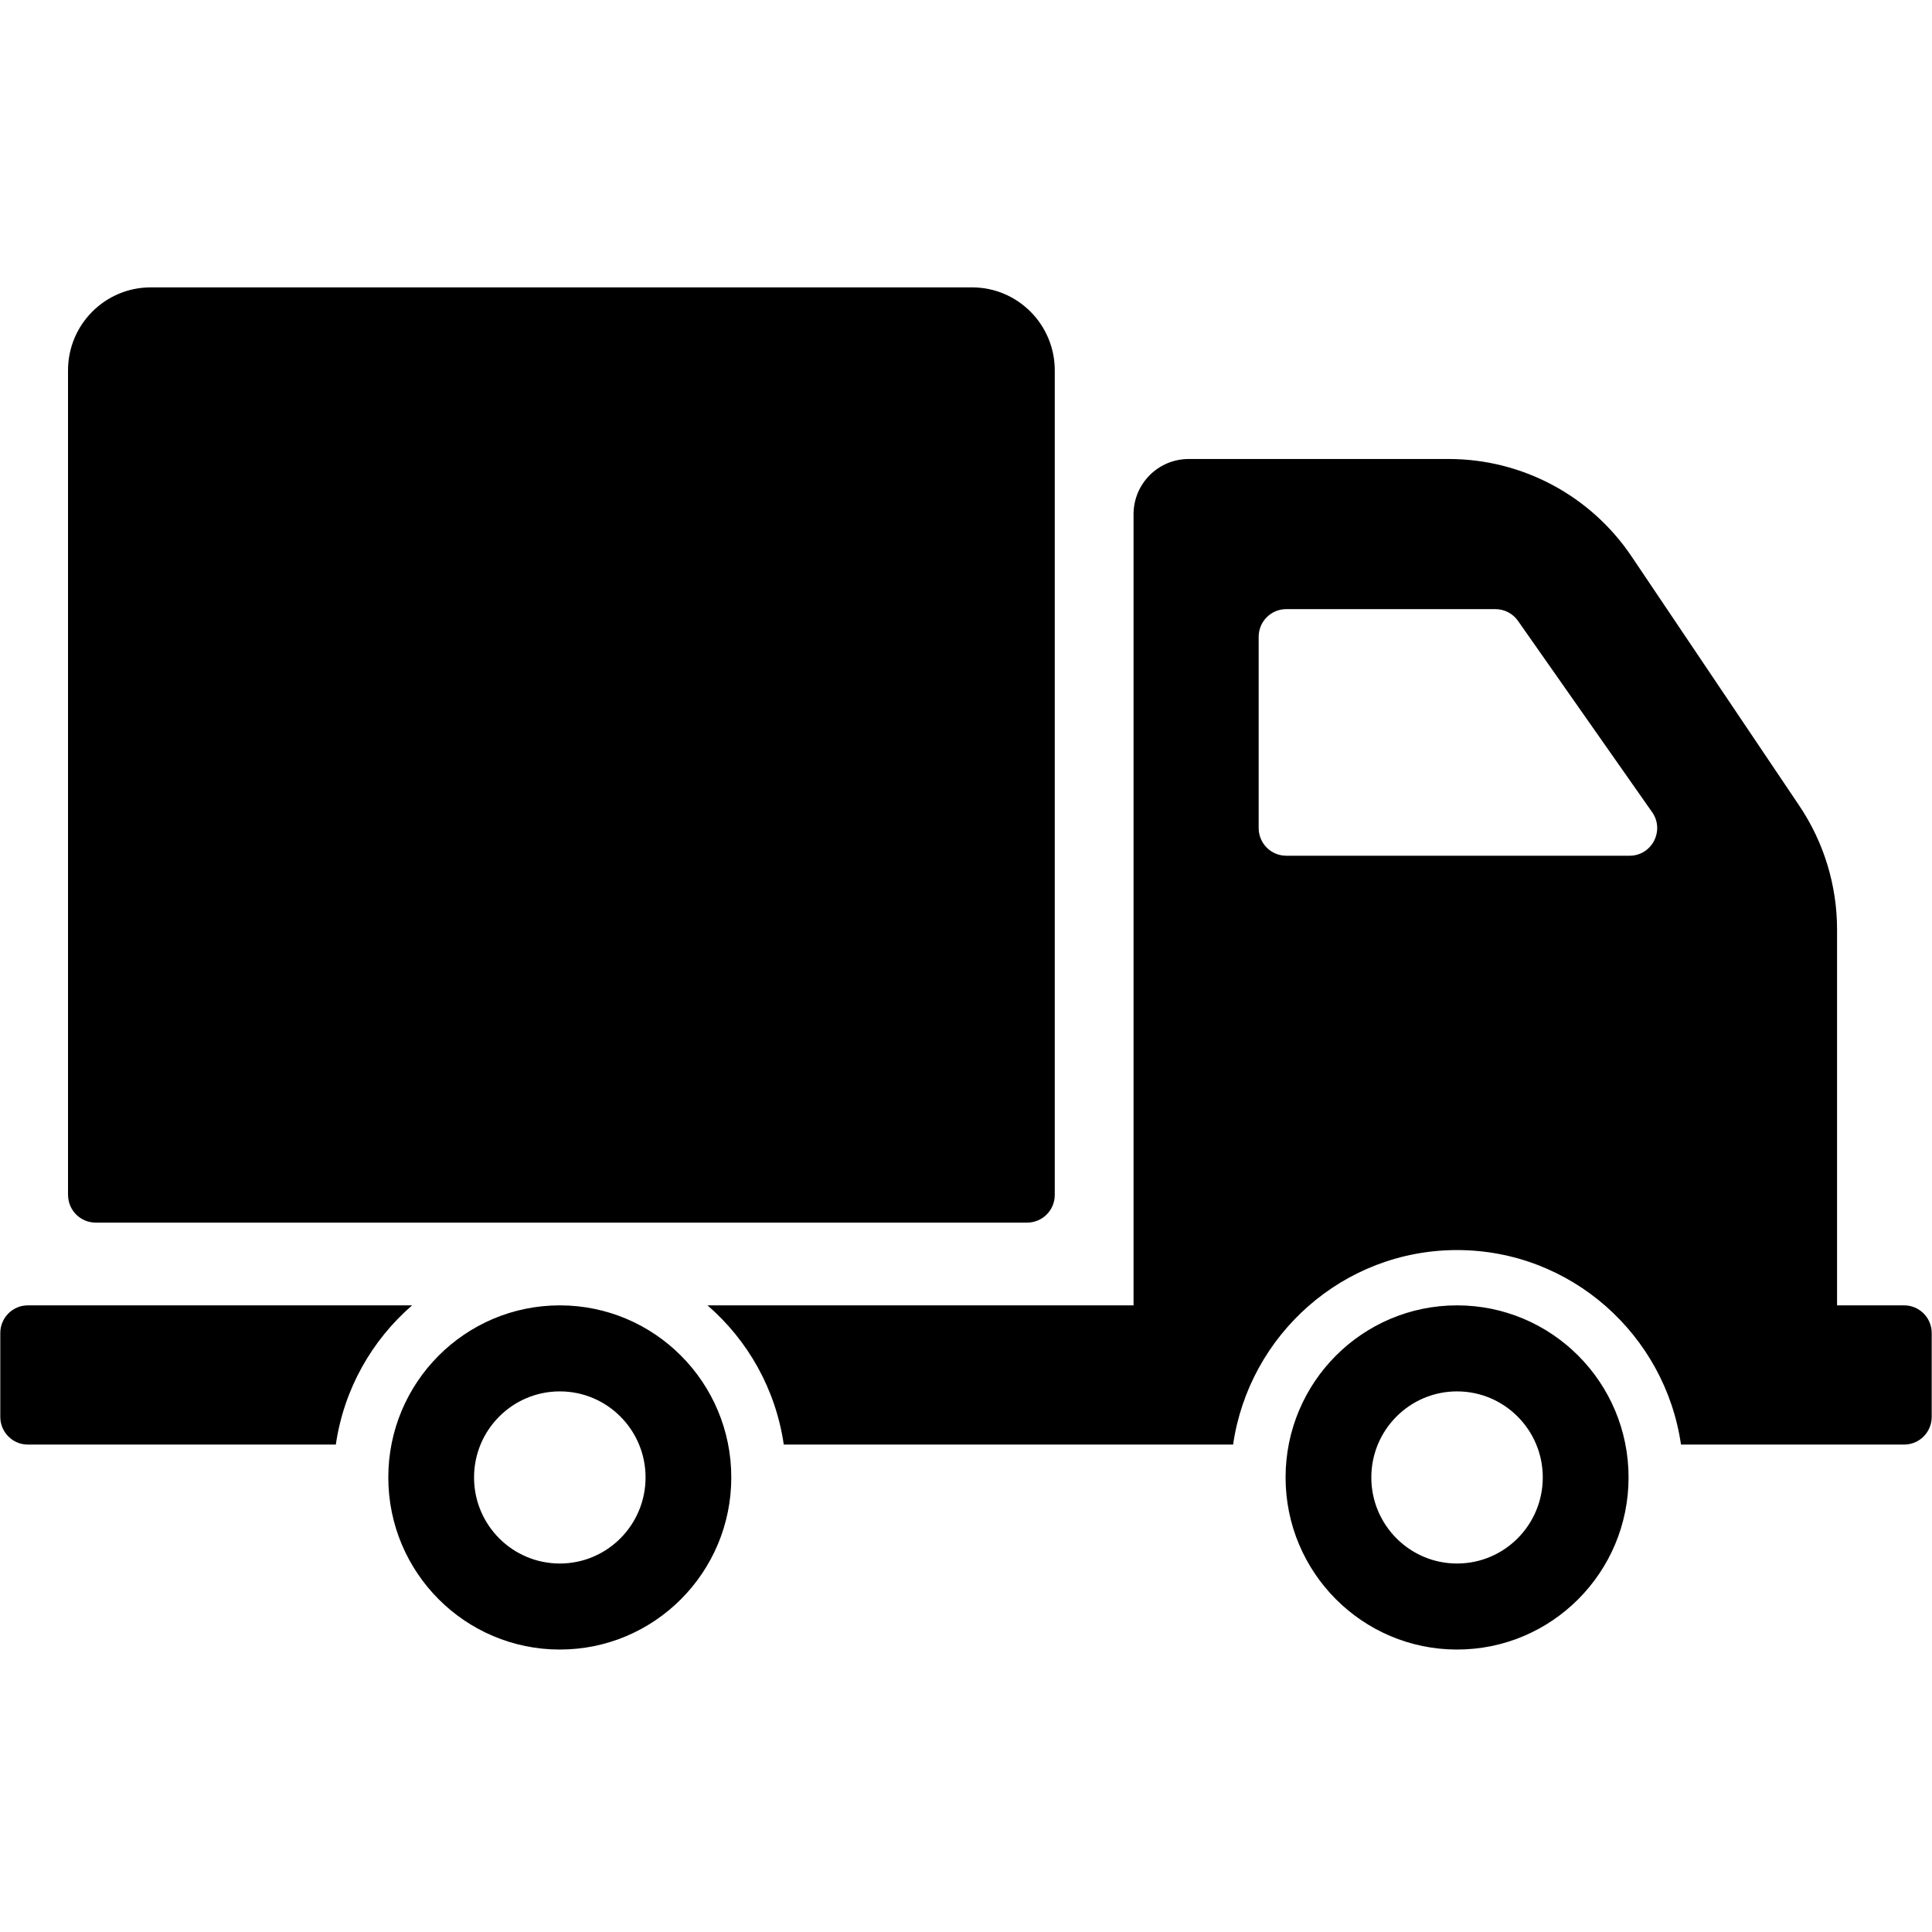 <svg xmlns="http://www.w3.org/2000/svg" xmlns:xlink="http://www.w3.org/1999/xlink" width="200" zoomAndPan="magnify" viewBox="0 0 150 150" height="200" preserveAspectRatio="xMidYMid meet" version="1.0"><defs><clipPath id="517e111703"><path d="M 0 22.305 L 150 22.305 L 150 128.055 L 0 128.055 Z M 0 22.305 " clip-rule="nonzero"/></clipPath></defs><g clip-path="url(#517e111703)"><path fill="#000000" d="M 5.281 92.777 L 5.281 28.754 C 5.281 25.199 8.156 22.312 11.703 22.312 L 75.473 22.312 C 79.016 22.312 81.891 25.199 81.891 28.754 L 81.891 92.777 C 81.891 93.961 80.934 94.922 79.75 94.922 L 7.422 94.922 C 6.242 94.922 5.285 93.961 5.285 92.777 Z M 56.777 114.707 C 56.777 122.086 50.816 128.07 43.465 128.07 C 36.109 128.07 30.148 122.086 30.148 114.707 C 30.148 107.328 36.109 101.348 43.465 101.348 C 50.816 101.348 56.777 107.328 56.777 114.707 Z M 50.121 114.707 C 50.121 111.02 47.141 108.027 43.465 108.027 C 39.785 108.027 36.805 111.02 36.805 114.707 C 36.805 118.398 39.785 121.391 43.465 121.391 C 47.141 121.391 50.121 118.398 50.121 114.707 Z M 31.996 101.348 L 2.16 101.348 C 0.98 101.348 0.023 102.309 0.023 103.496 L 0.023 110.008 C 0.023 111.195 0.98 112.156 2.16 112.156 L 26.074 112.156 C 26.699 107.859 28.863 104.062 31.996 101.348 Z M 126.441 114.707 C 126.441 122.086 120.48 128.07 113.125 128.07 C 105.773 128.07 99.812 122.086 99.812 114.707 C 99.812 107.328 105.773 101.348 113.125 101.348 C 120.48 101.348 126.441 107.328 126.441 114.707 Z M 119.781 114.707 C 119.781 111.02 116.801 108.027 113.125 108.027 C 109.449 108.027 106.469 111.02 106.469 114.707 C 106.469 118.398 109.449 121.391 113.125 121.391 C 116.801 121.391 119.781 118.398 119.781 114.707 Z M 149.977 103.496 L 149.977 110.008 C 149.977 111.195 149.02 112.156 147.84 112.156 L 130.512 112.156 C 129.273 103.629 121.961 97.055 113.125 97.055 C 104.289 97.055 96.977 103.629 95.738 112.156 L 60.852 112.156 C 60.227 107.859 58.066 104.062 54.93 101.348 L 88.008 101.348 L 88.008 39.93 C 88.008 37.559 89.922 35.637 92.289 35.637 L 112.488 35.637 C 118.176 35.637 123.492 38.473 126.676 43.203 L 139.699 62.559 C 141.609 65.398 142.629 68.746 142.629 72.172 L 142.629 101.348 L 147.836 101.348 C 149.02 101.348 149.977 102.309 149.977 103.496 Z M 128.27 63.055 L 117.855 48.203 C 117.457 47.633 116.805 47.293 116.105 47.293 L 99.863 47.293 C 98.68 47.293 97.723 48.254 97.723 49.441 L 97.723 64.289 C 97.723 65.477 98.68 66.438 99.863 66.438 L 126.52 66.438 C 128.254 66.438 129.27 64.477 128.27 63.055 Z M 128.27 63.055 " fill-opacity="1" fill-rule="nonzero"/></g></svg>